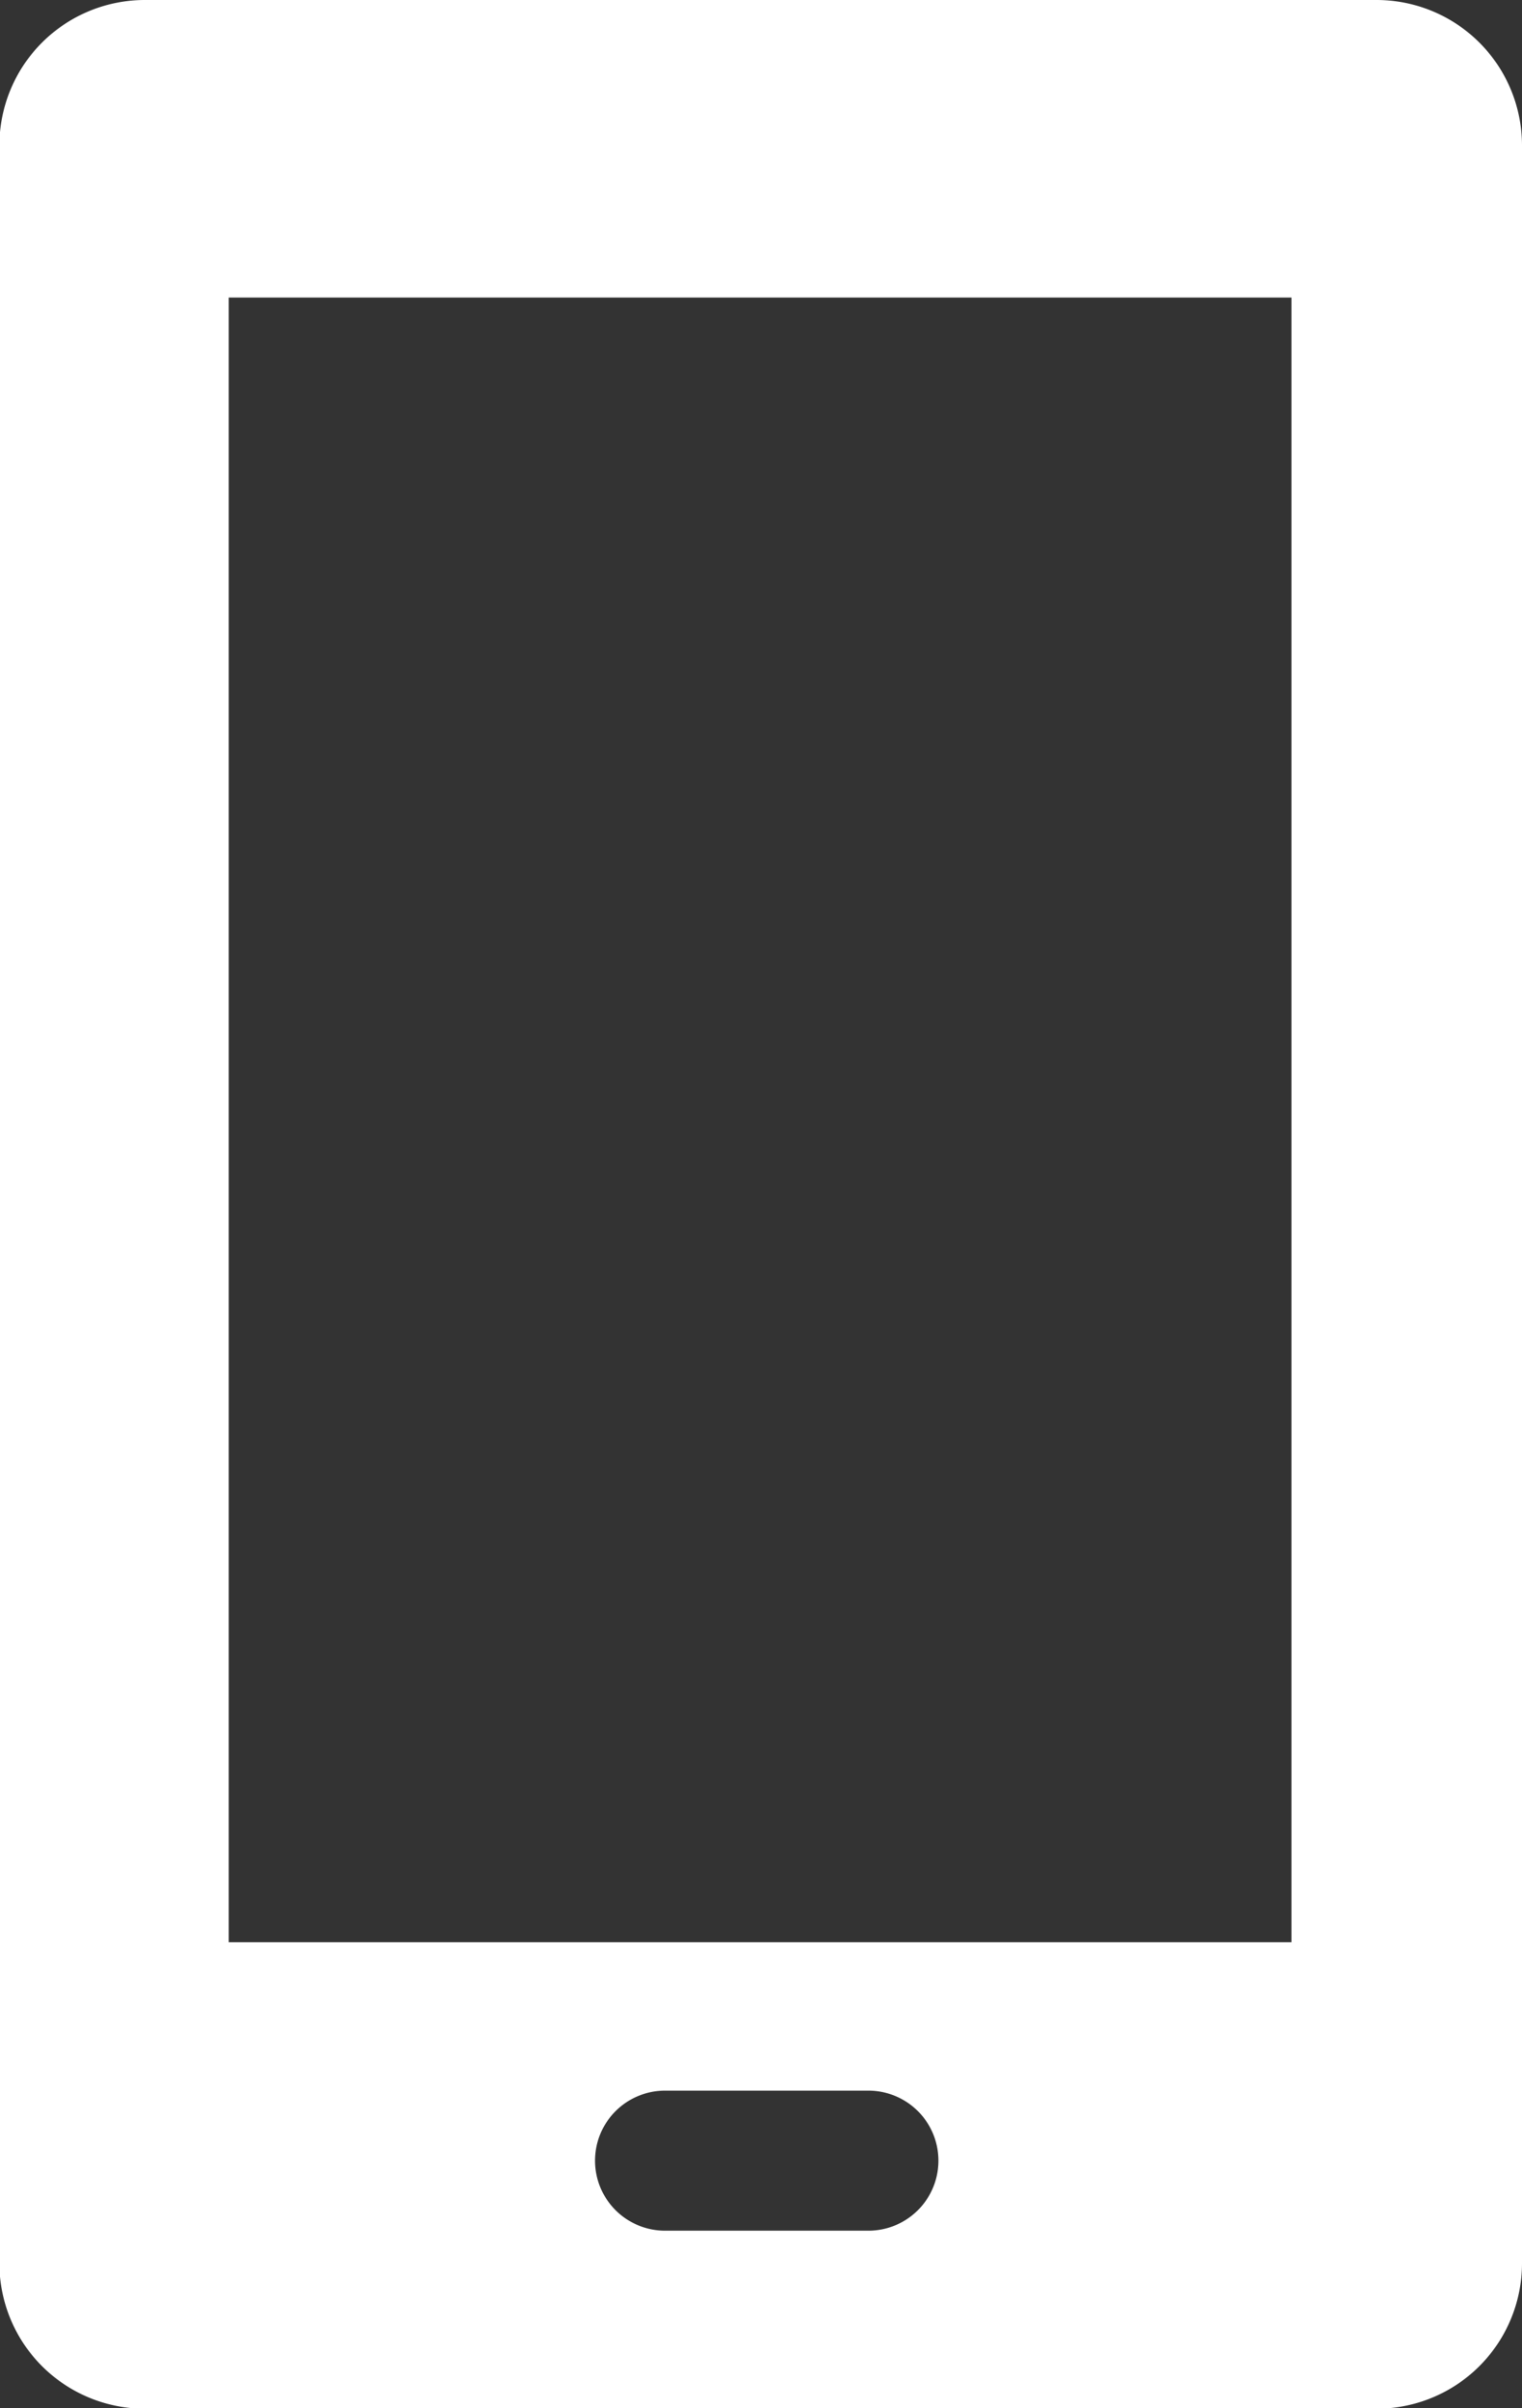 <?xml version="1.0" encoding="UTF-8" standalone="no"?>
<!-- Created with Inkscape (http://www.inkscape.org/) -->

<svg
   width="2.522mm"
   height="3.99mm"
   viewBox="0 0 2.522 3.99"
   version="1.1"
   id="svg881"
   xmlns="http://www.w3.org/2000/svg"
   xmlns:svg="http://www.w3.org/2000/svg">
  <rect x="0" y="0" width="2.522" height="3.99" fill="#333333" stroke="none"/>
  <defs
     id="defs878" />
  <g
     id="layer1"
     transform="translate(-88.678,-77.822)">
    <path
       id="_12"
       data-name="12"
       d="m 90.959,77.822 h -2.041 a 0.241,0.241 0 0 0 -0.241,0.241 v 3.509 a 0.241,0.241 0 0 0 0.241,0.241 h 2.041 a 0.241,0.241 0 0 0 0.241,-0.241 v -3.509 a 0.241,0.241 0 0 0 -0.241,-0.241 z m -1.295,3.58 a 0.116,0.116 0 0 1 0.116,-0.116 h 0.337 a 0.116,0.116 0 0 1 0,0.232 h -0.337 a 0.116,0.116 0 0 1 -0.116,-0.116 z m 1.154,-0.362 h -1.761 v -2.725 h 1.761 z"
       fill="#fff"
       style="fill:#ffffff;stroke-width:0.265" />
  </g>
</svg>

